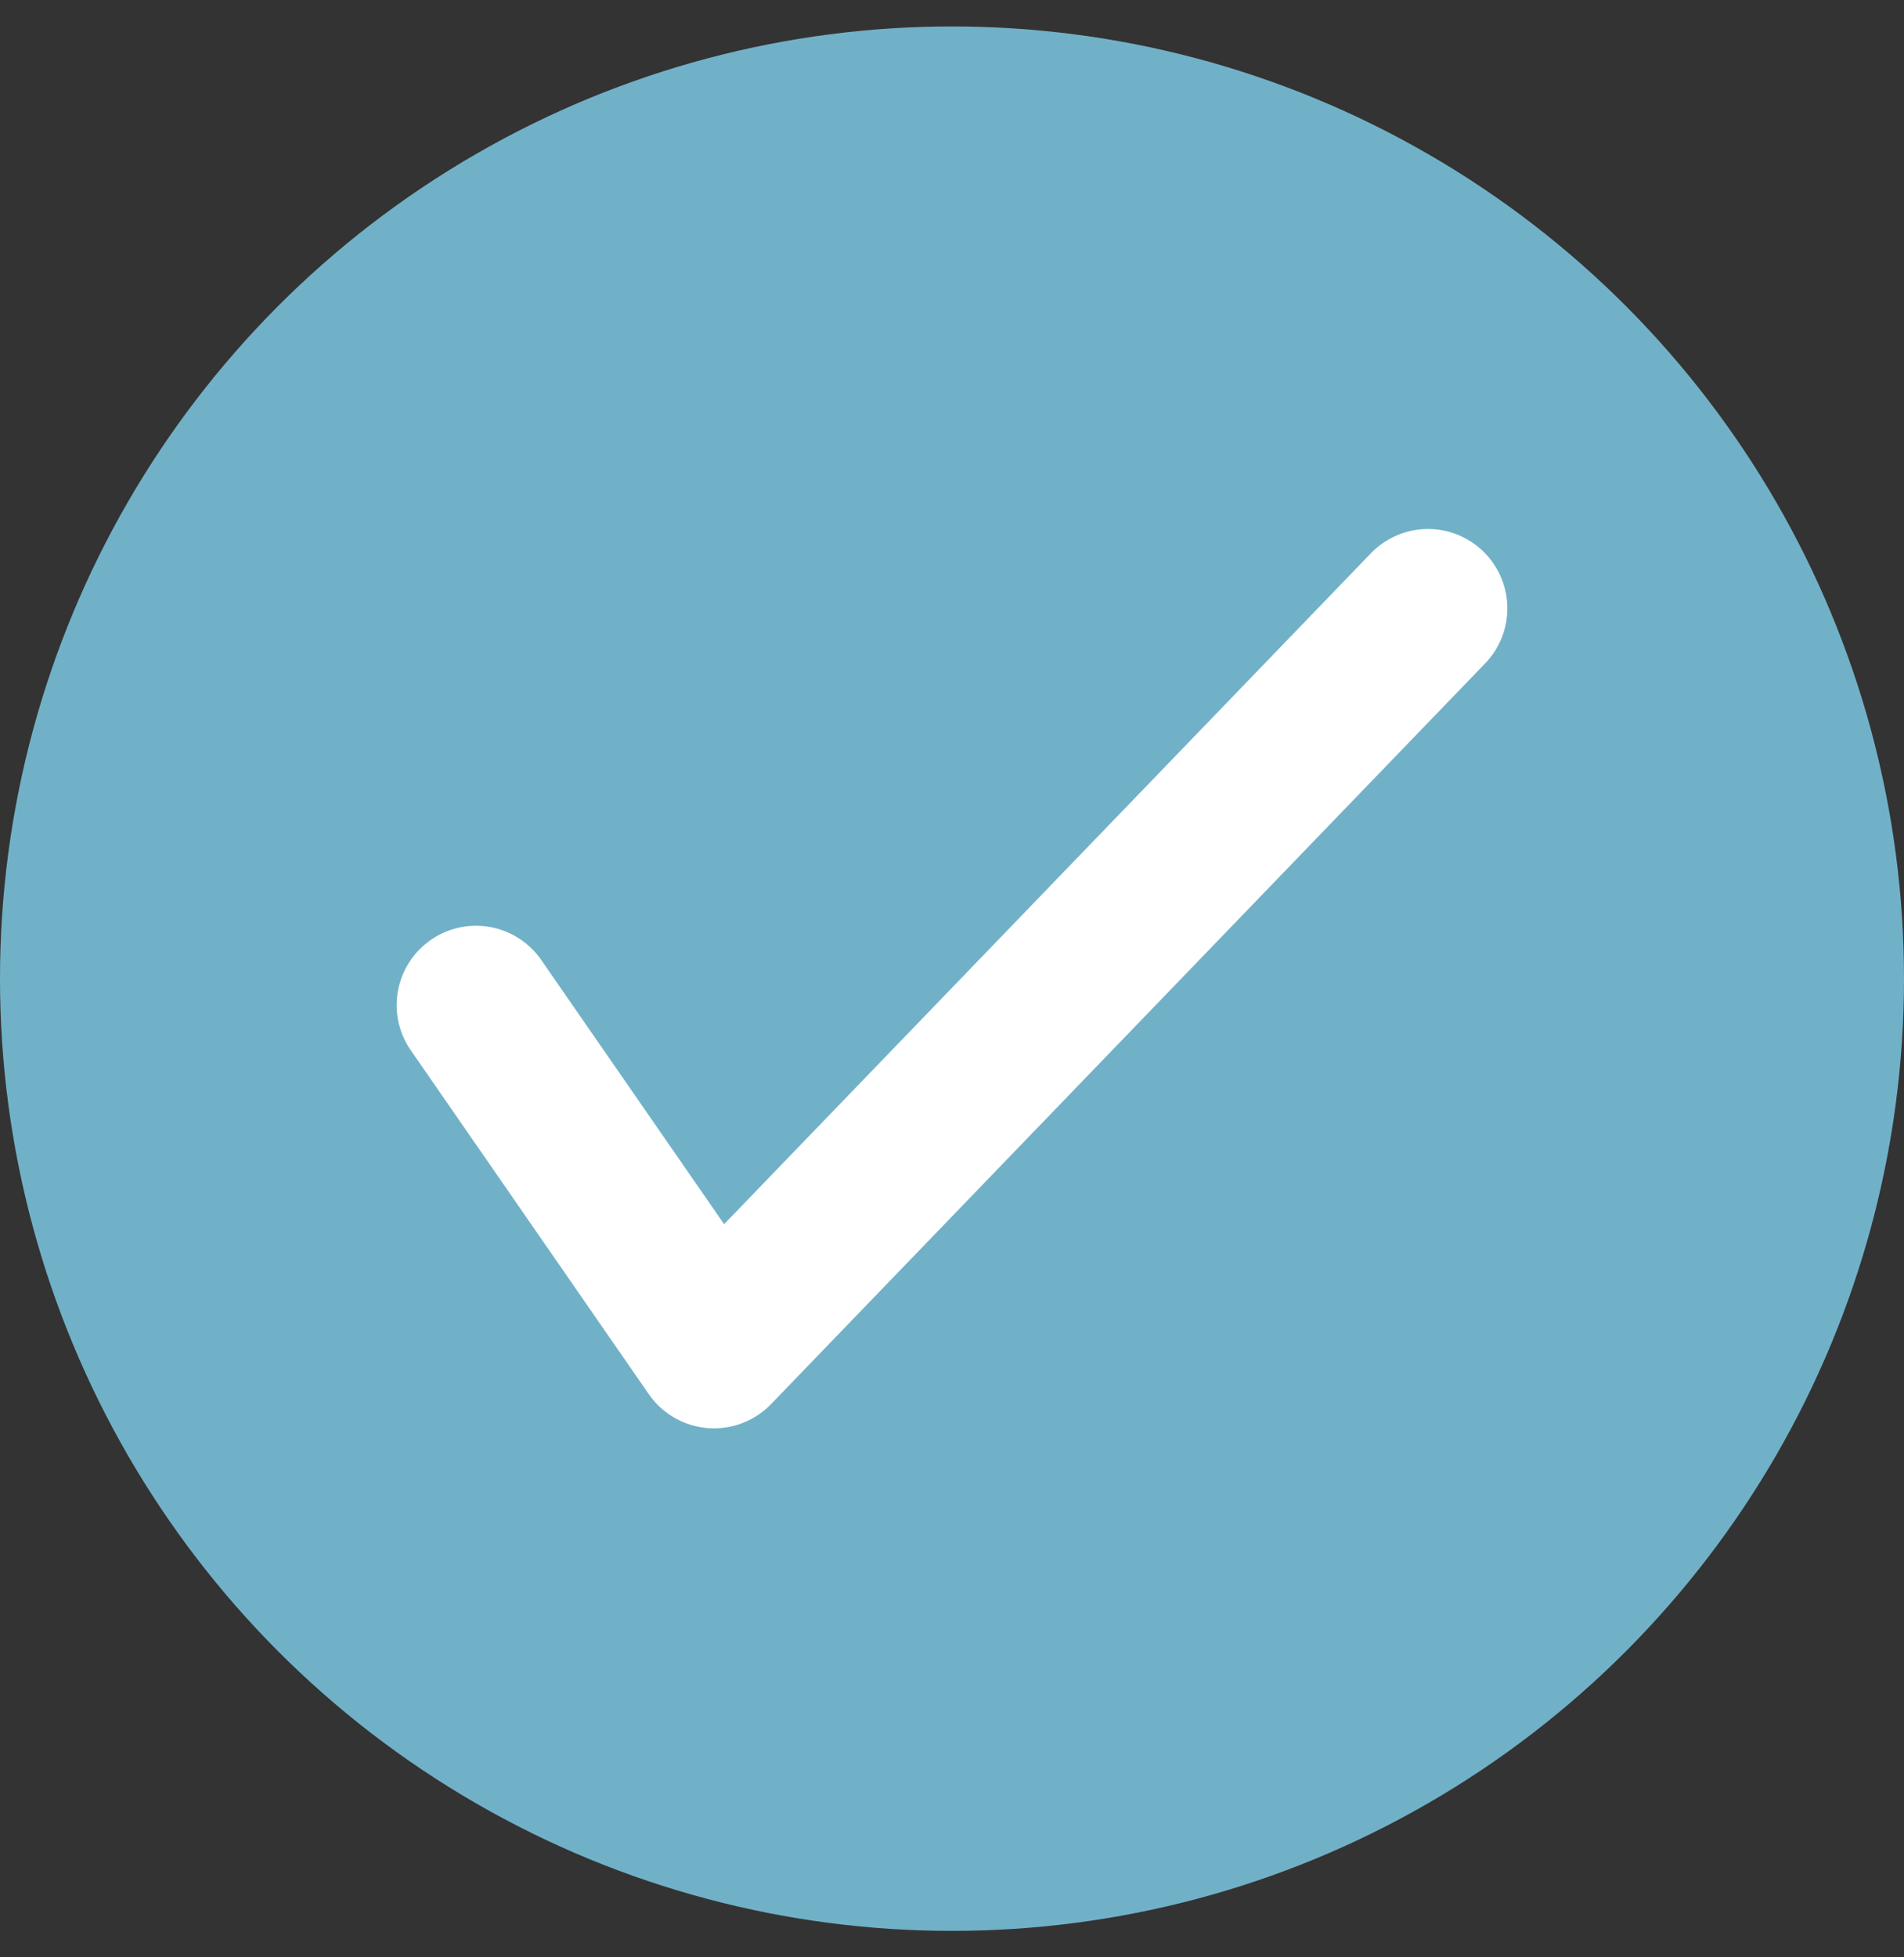 <svg width="36" height="37" viewBox="0 0 36 37" fill="none" xmlns="http://www.w3.org/2000/svg">
<rect x="0" y="0" width="36" height="37" fill="#333333" stroke="none"/>
<g id="Group 98">
<circle id="Ellipse 56" cx="18" cy="18.5" r="18" fill="#71B1C8"/>
<path id="Vector 43" d="M9 19L13.5 25.5L27 11.5" stroke="white" stroke-width="3" stroke-linecap="round" stroke-linejoin="round"/>
</g>
</svg>
